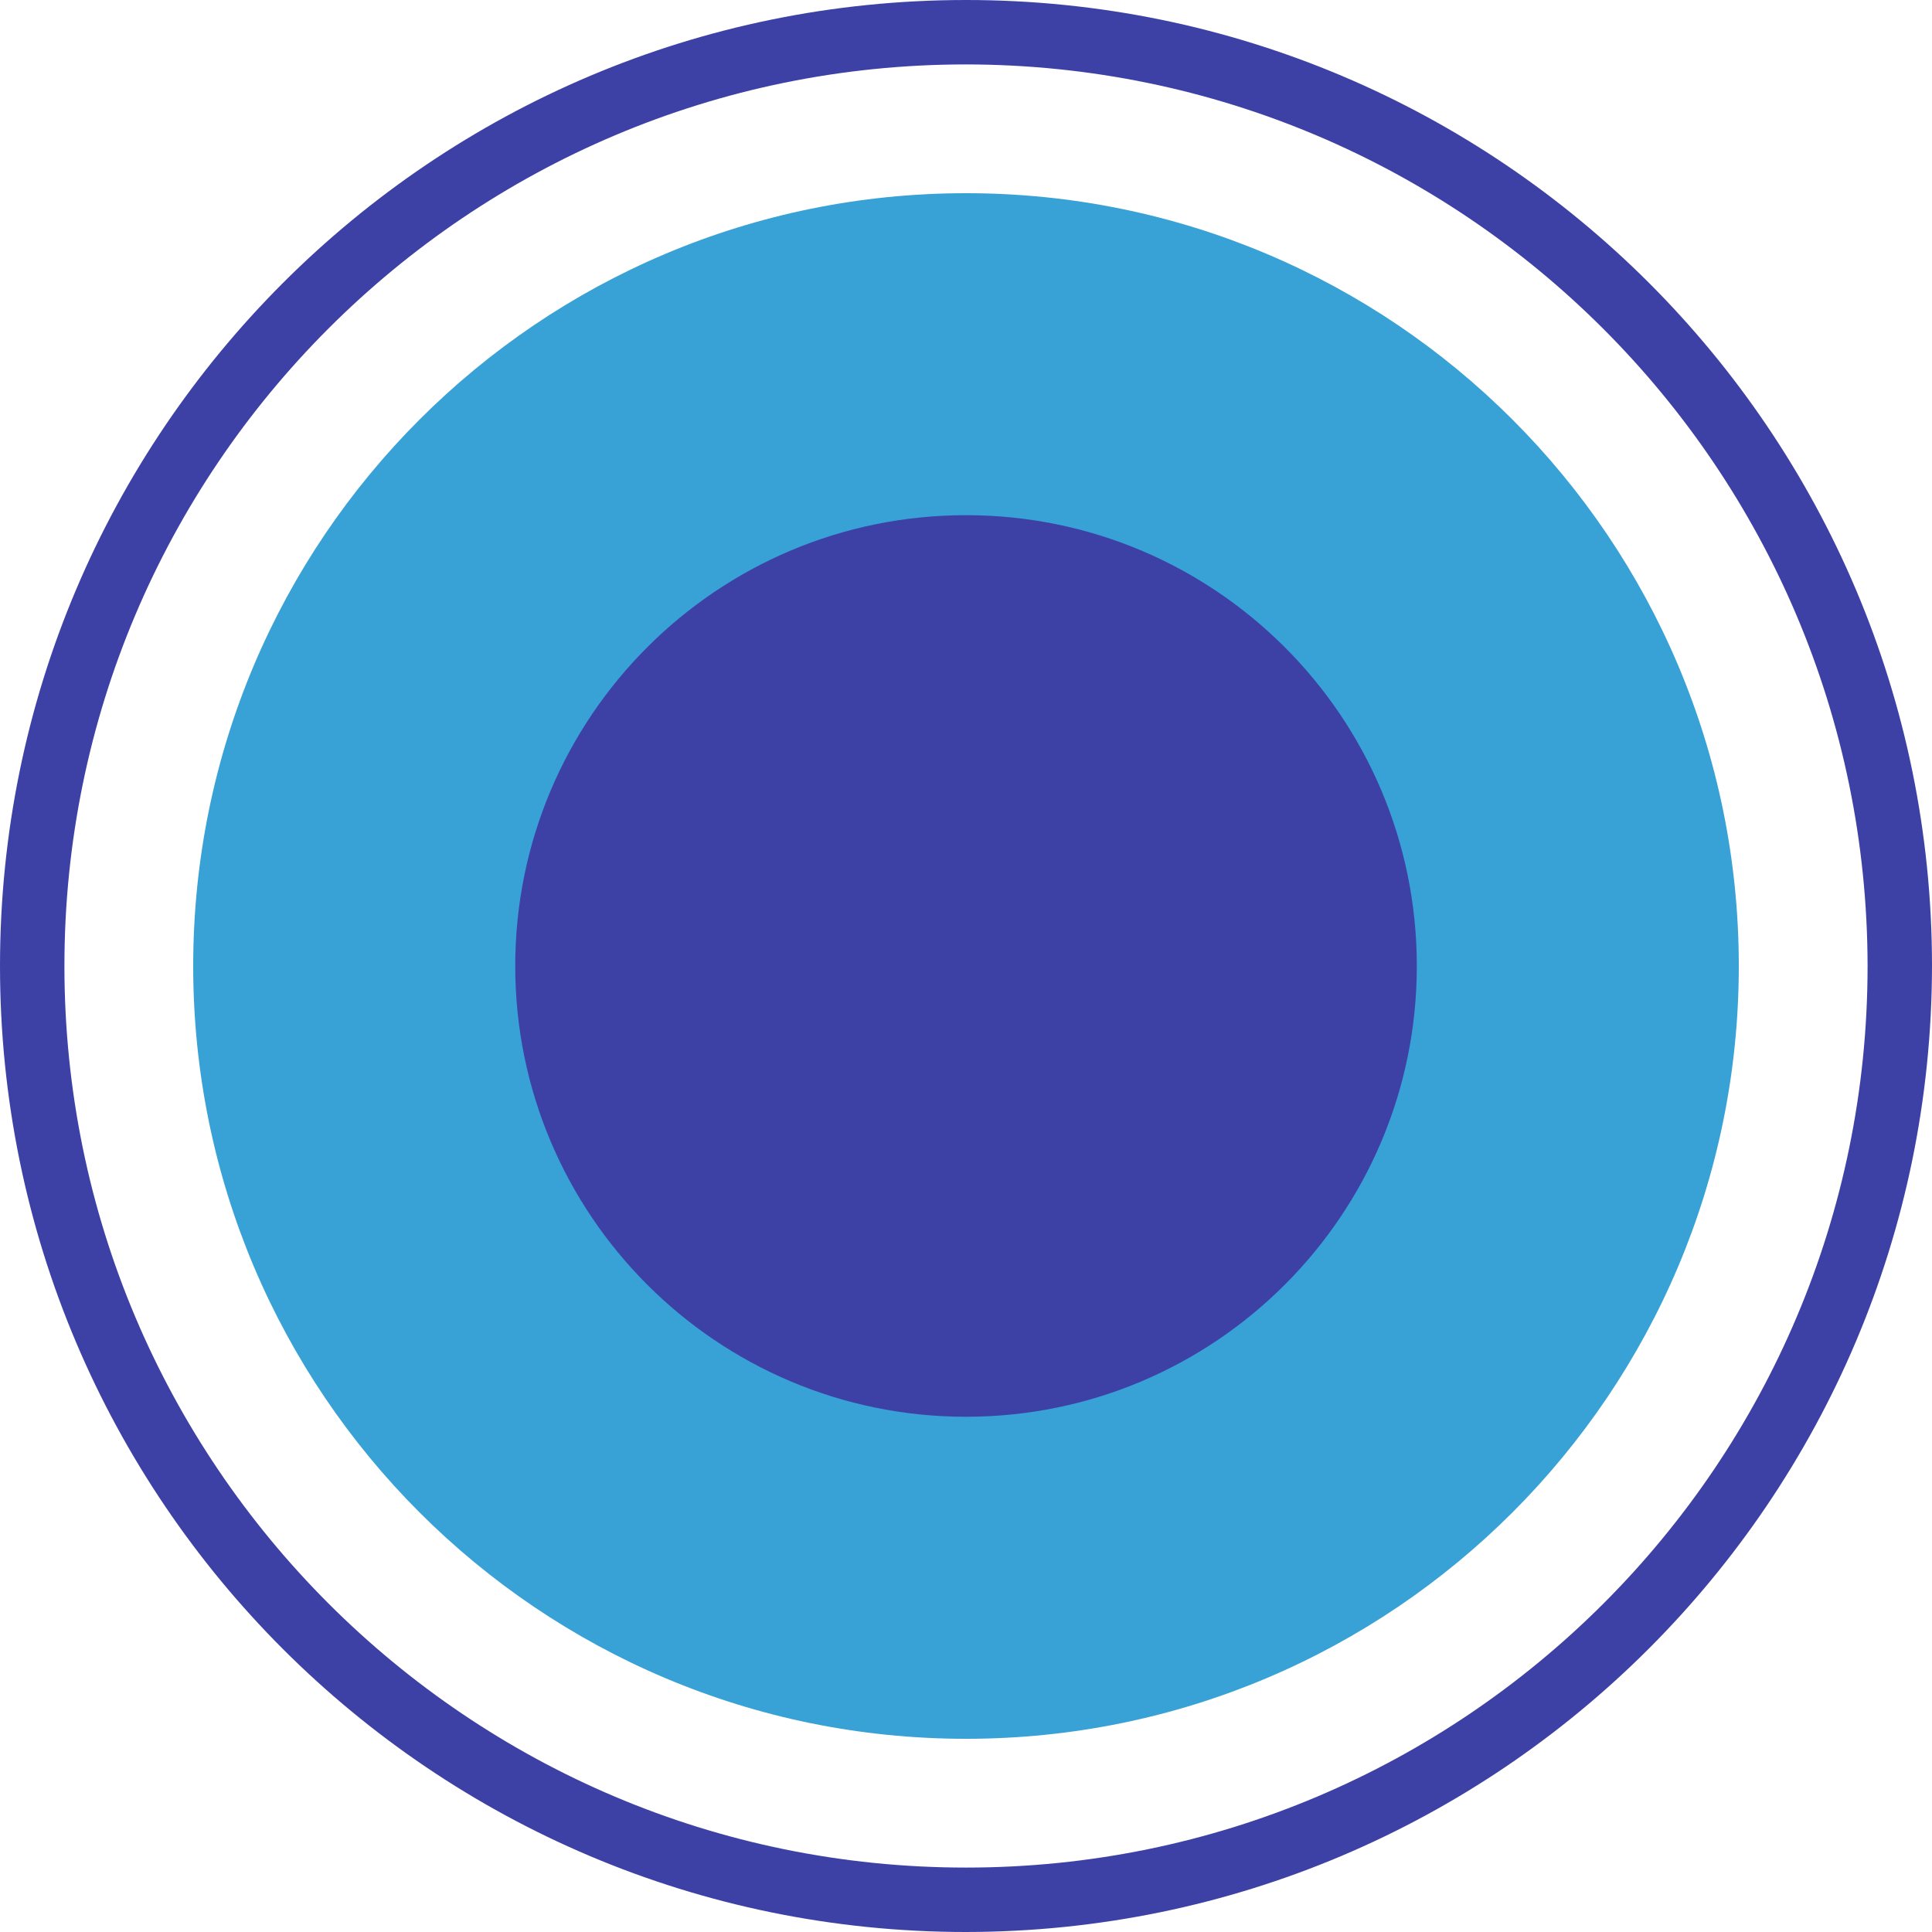 <?xml version="1.0" encoding="UTF-8"?>
<svg xmlns="http://www.w3.org/2000/svg" width="32" height="32" viewBox="0 0 32 32" fill="none">
  <path d="M28.8 16C28.8 23.069 23.069 28.8 16 28.8C8.931 28.8 3.2 23.069 3.2 16C3.2 8.931 8.931 3.2 16 3.2C23.069 3.2 28.8 8.931 28.8 16Z" fill="#38A1D6"></path>
  <path d="M16 32C7.164 32 0 24.836 0 16C0 7.164 7.164 0 16 0C24.836 0 32 7.164 32 16C31.99 24.832 24.832 31.99 16 32ZM16 1.067C7.753 1.067 1.067 7.753 1.067 16C1.067 24.247 7.753 30.933 16 30.933C24.247 30.933 30.933 24.247 30.933 16C30.924 7.756 24.244 1.076 16 1.067Z" fill="#3D41A6"></path>
  <path d="M23.467 16C23.467 20.123 20.124 23.466 16 23.466C11.877 23.466 8.534 20.123 8.534 16C8.534 11.876 11.877 8.533 16 8.533C20.124 8.533 23.467 11.876 23.467 16Z" fill="#3D41A6"></path>
</svg>
